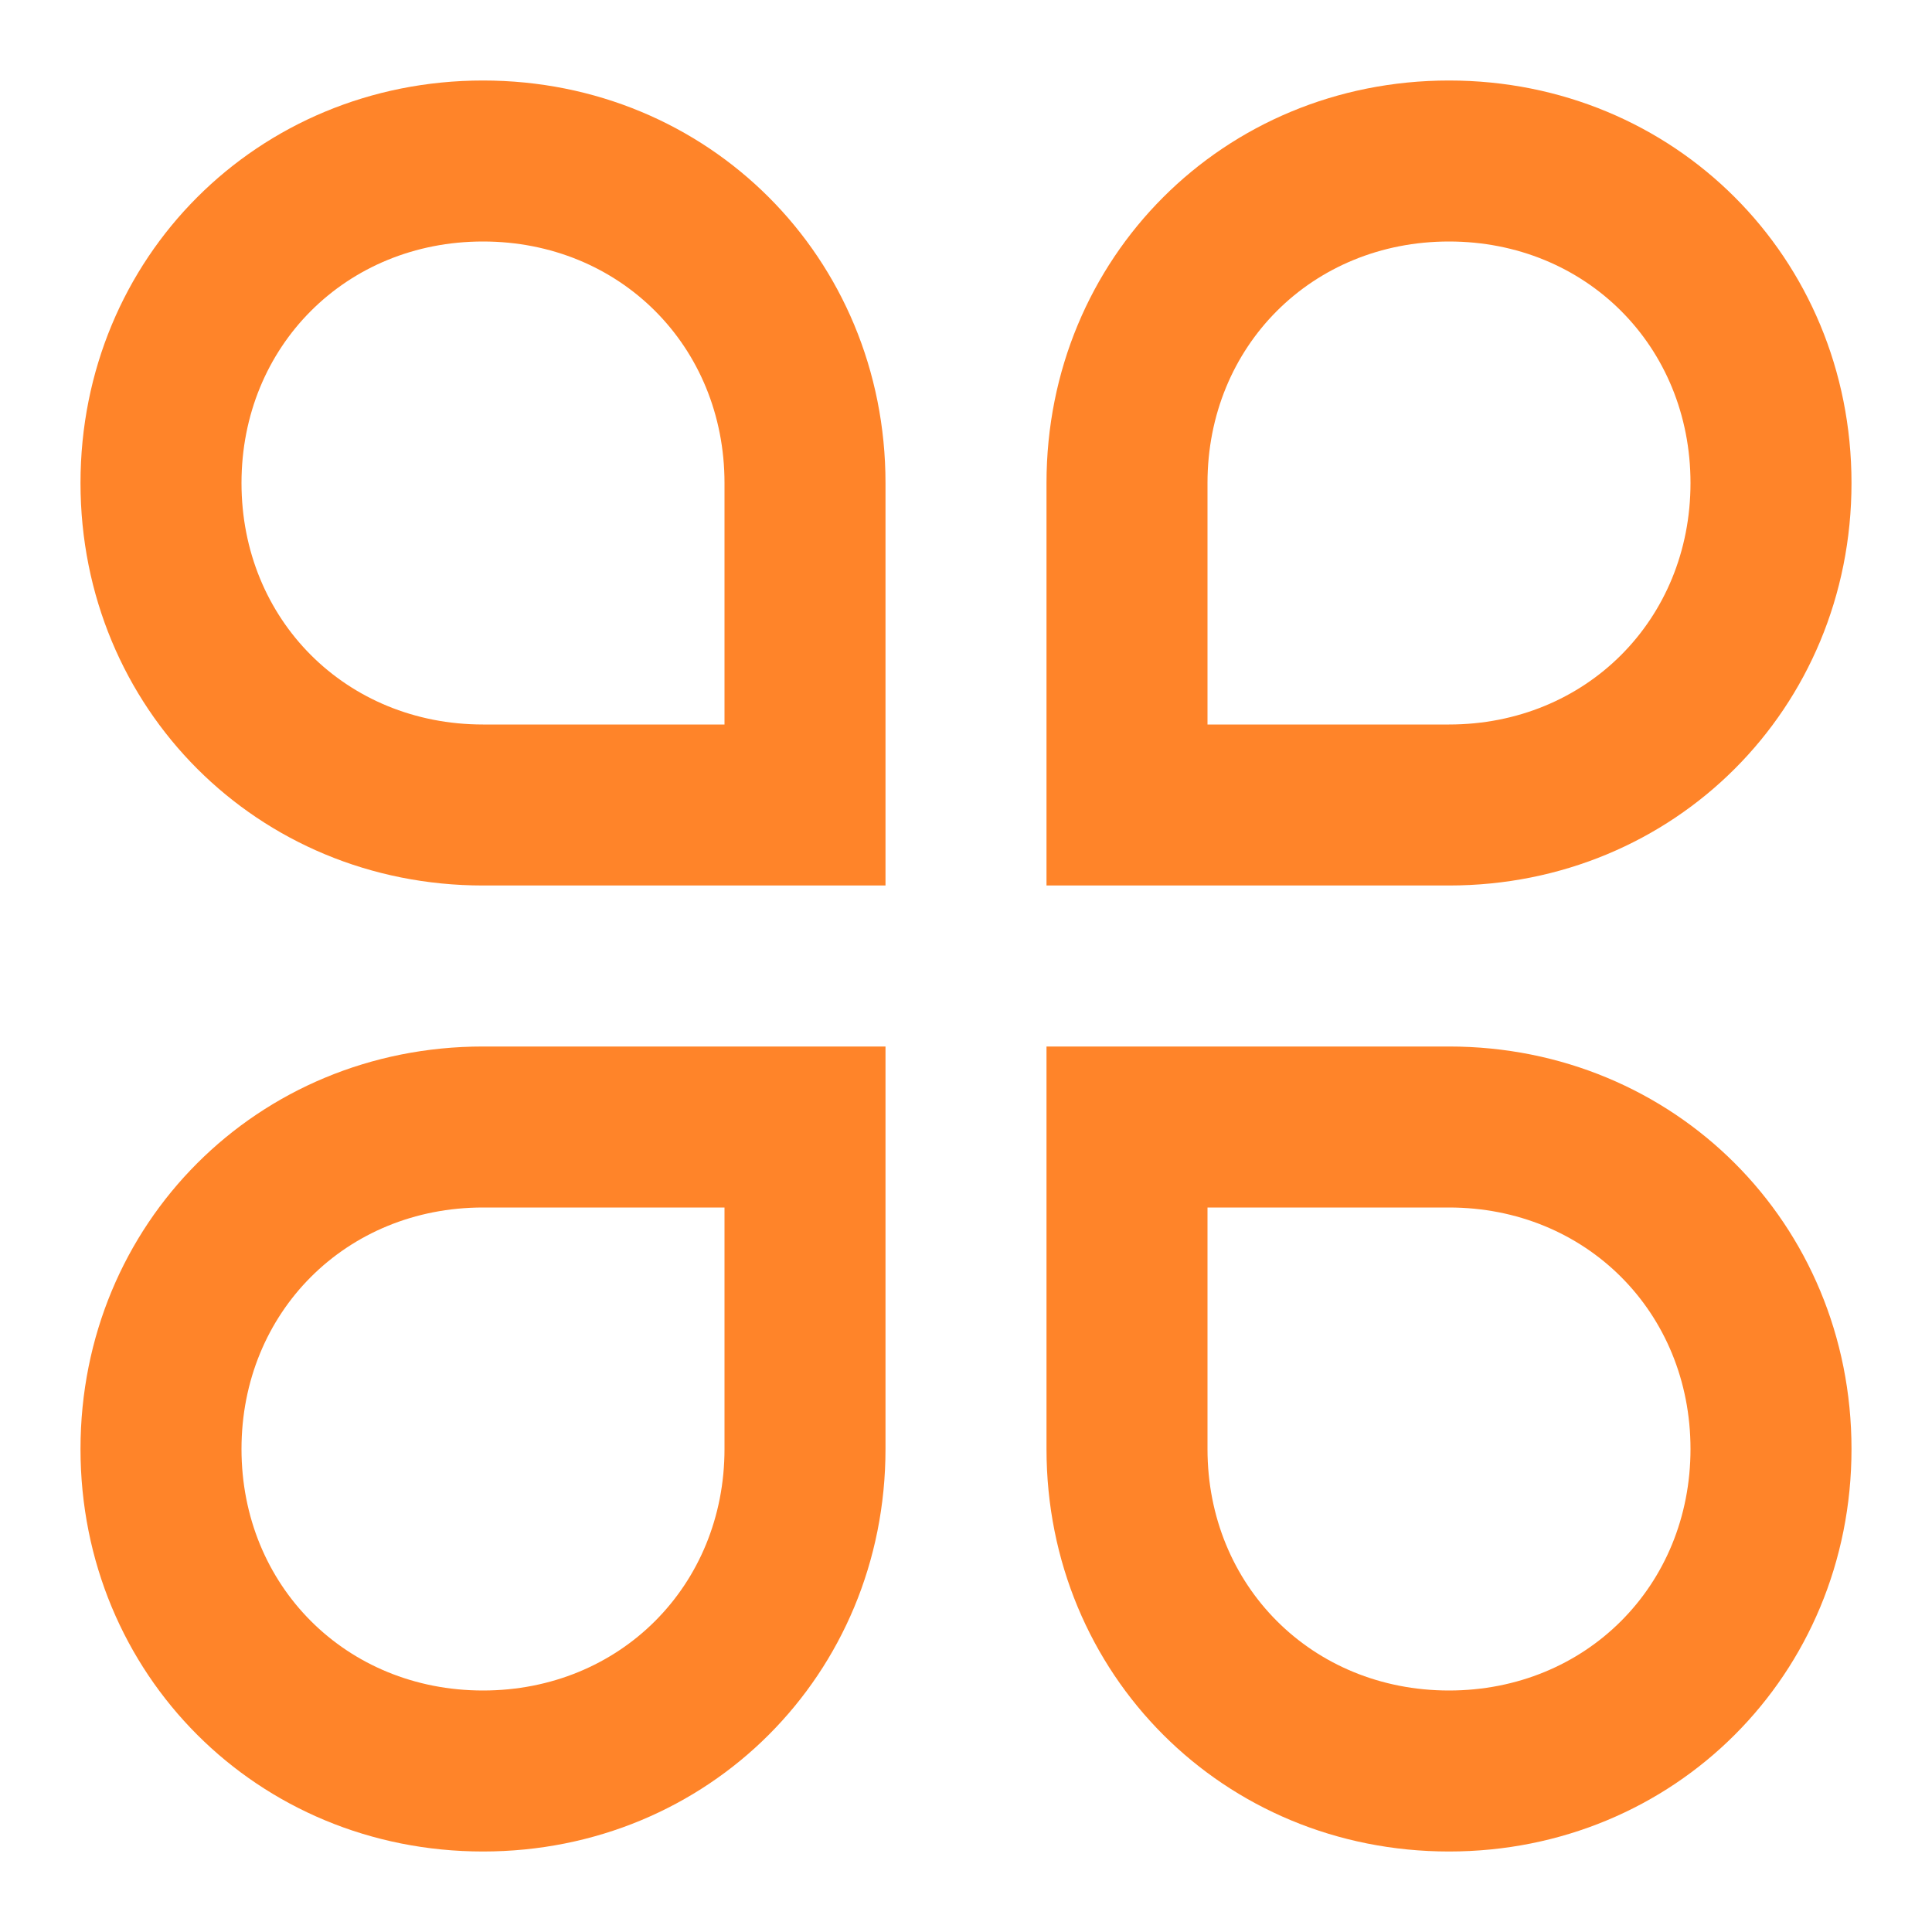 <?xml version="1.0" standalone="no"?><!DOCTYPE svg PUBLIC "-//W3C//DTD SVG 1.1//EN" "http://www.w3.org/Graphics/SVG/1.1/DTD/svg11.dtd"><svg t="1757057359636" class="icon" viewBox="0 0 1024 1024" version="1.1" xmlns="http://www.w3.org/2000/svg" p-id="10504" xmlns:xlink="http://www.w3.org/1999/xlink" width="32" height="32"><path d="M469.333 469.333H256c-119.467 0-213.333-93.867-213.333-213.333s93.867-213.333 213.333-213.333 213.333 93.867 213.333 213.333v213.333zM256 128C183.467 128 128 183.467 128 256s55.467 128 128 128h128V256c0-72.533-55.467-128-128-128zM256 981.333c-119.467 0-213.333-93.867-213.333-213.333s93.867-213.333 213.333-213.333h213.333v213.333c0 119.467-93.867 213.333-213.333 213.333z m0-341.333c-72.533 0-128 55.467-128 128s55.467 128 128 128 128-55.467 128-128v-128H256zM768 981.333c-119.467 0-213.333-93.867-213.333-213.333v-213.333h213.333c119.467 0 213.333 93.867 213.333 213.333s-93.867 213.333-213.333 213.333z m-128-341.333v128c0 72.533 55.467 128 128 128s128-55.467 128-128-55.467-128-128-128h-128zM768 469.333h-213.333V256c0-119.467 93.867-213.333 213.333-213.333s213.333 93.867 213.333 213.333-93.867 213.333-213.333 213.333z m-128-85.333h128c72.533 0 128-55.467 128-128s-55.467-128-128-128-128 55.467-128 128v128z" p-id="10505" fill="#FF8429"></path></svg>